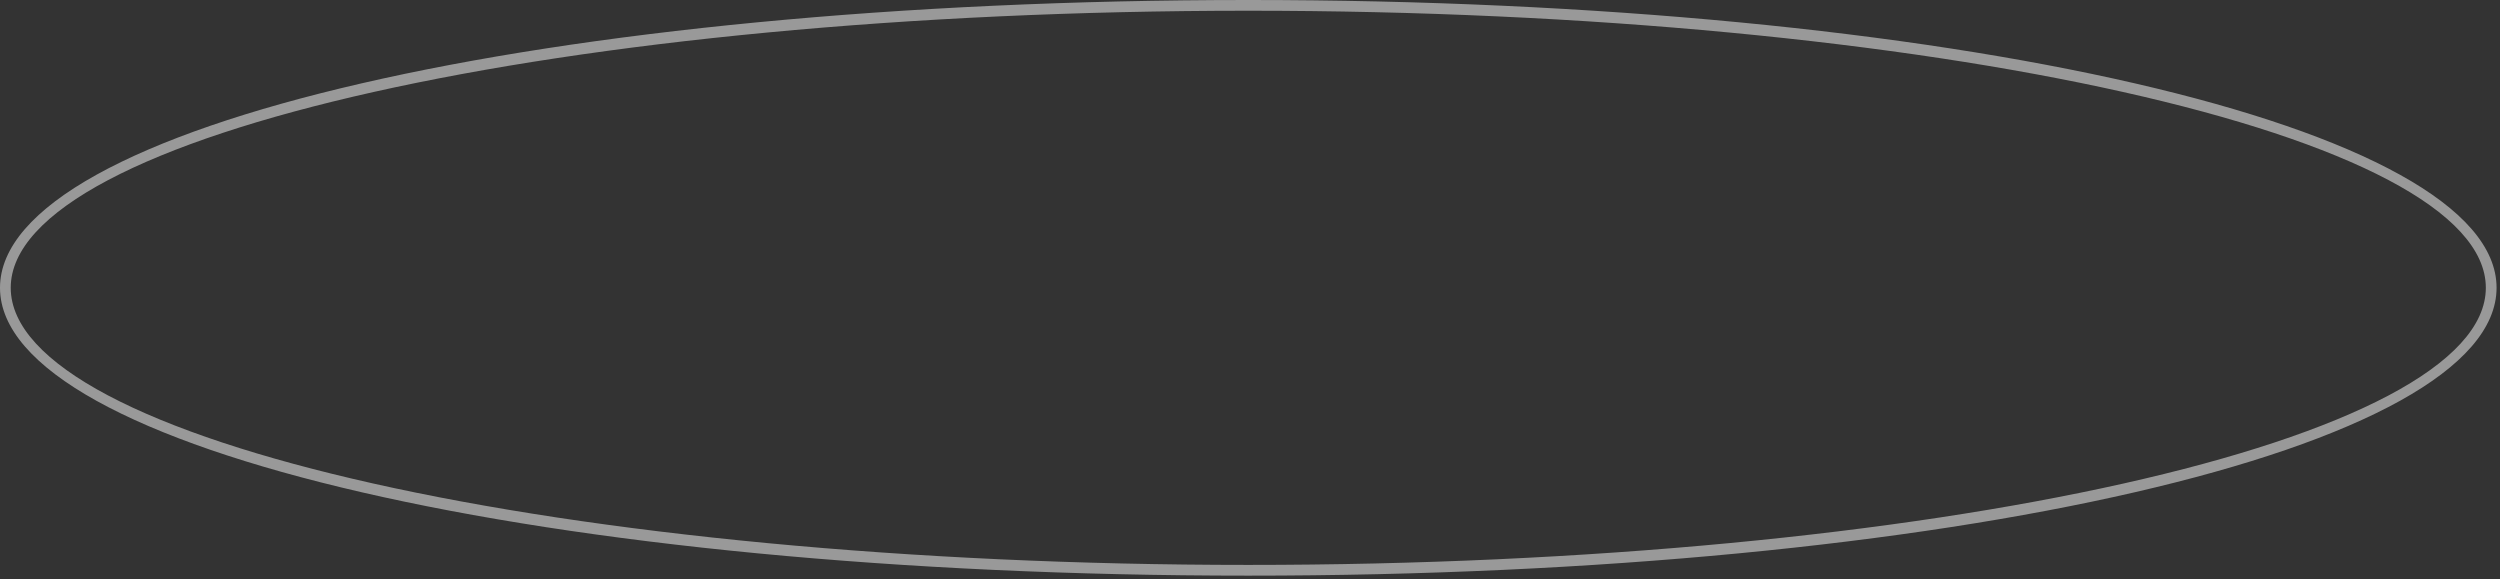 <?xml version="1.0" encoding="utf-8"?>
<svg xmlns="http://www.w3.org/2000/svg" fill="none" height="100%" overflow="visible" preserveAspectRatio="none" style="display: block;" viewBox="0 0 233 54" width="100%">
<rect x="0" y="0" width="233" height="54" fill="#333333" stroke="none"/>
<g id="Group" opacity="0.5">
<path d="M116.34 53.65C51.11 53.65 0 41.87 0 26.82C0 11.77 51.11 0 116.34 0C181.57 0 232.68 11.78 232.68 26.82C232.68 41.86 181.58 53.65 116.34 53.65ZM116.34 1C52.74 1 1 12.59 1 26.82C1 41.05 52.74 52.65 116.34 52.65C179.94 52.65 231.68 41.06 231.68 26.82C231.68 12.58 179.93 1 116.34 1Z" fill="white" id="Vector"/>
</g>
</svg>